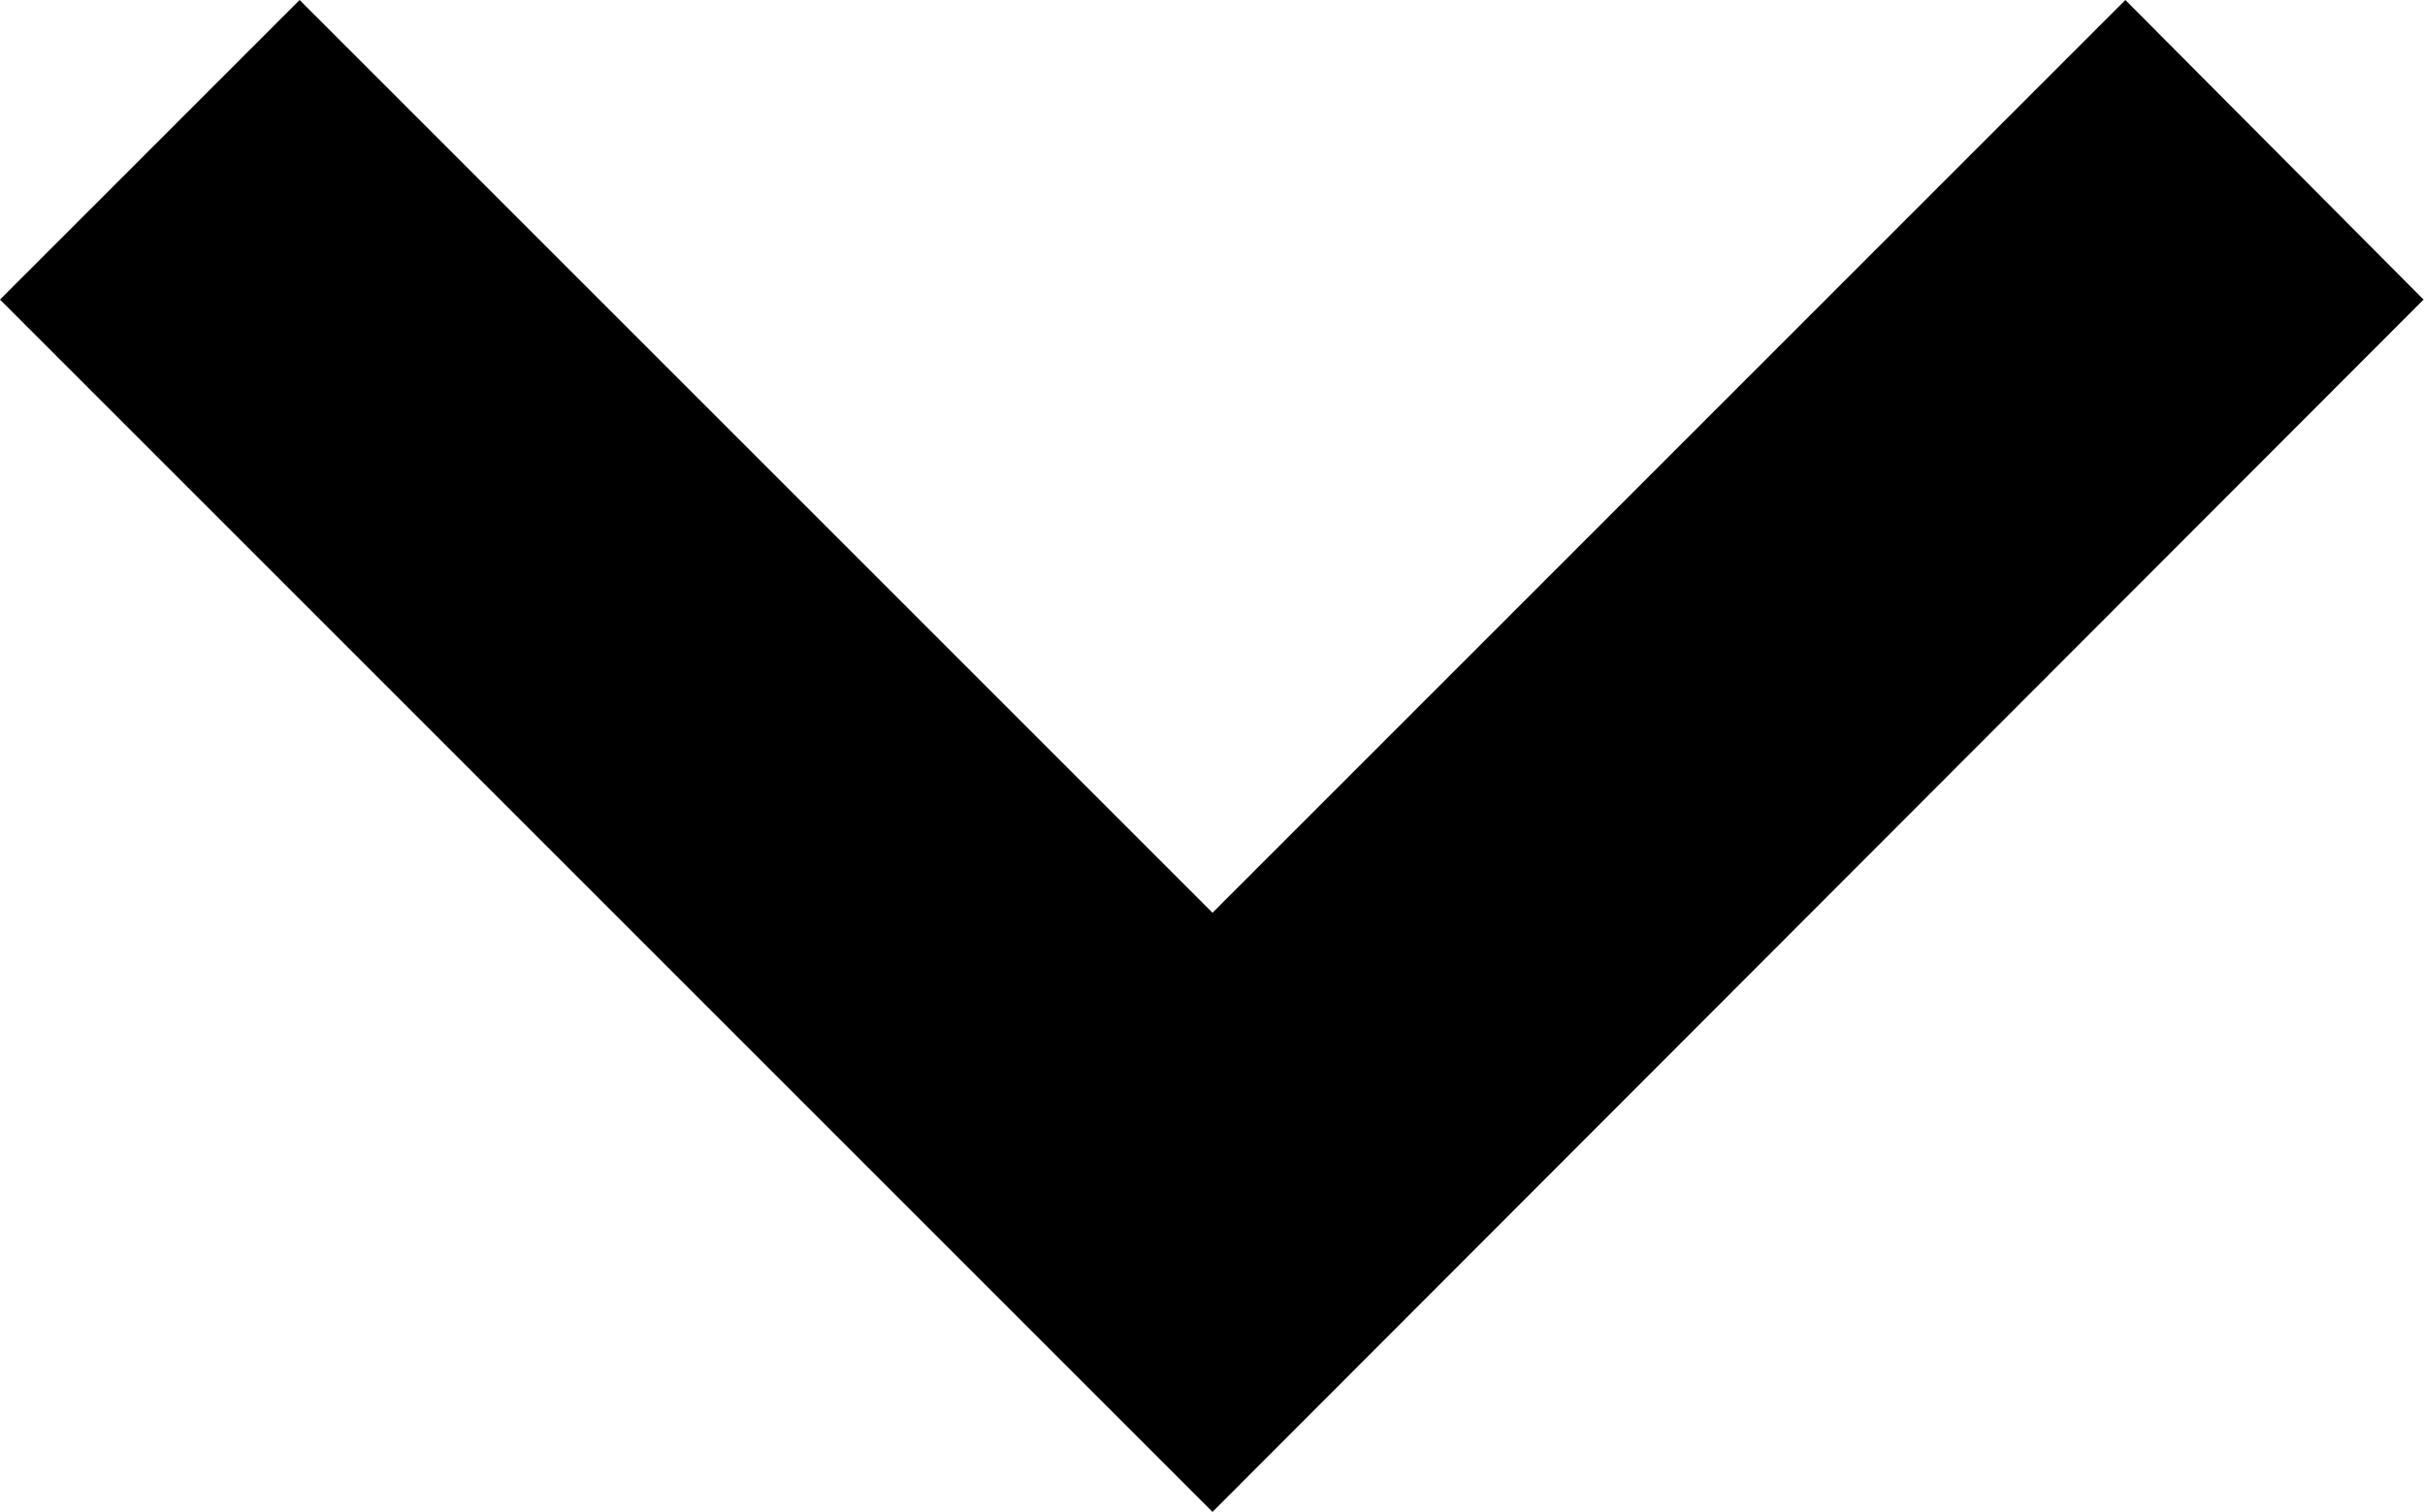 <svg xmlns="http://www.w3.org/2000/svg" width="6.774" height="4.224" viewBox="0 0 6.774 4.224">
  <path id="icons8-expand-arrow-3" d="M6.767,9.5l-.837.837,3.387,3.387L12.7,10.337,11.867,9.5l-2.55,2.55Z" transform="translate(-5.93 -9.5)"/>
</svg>
